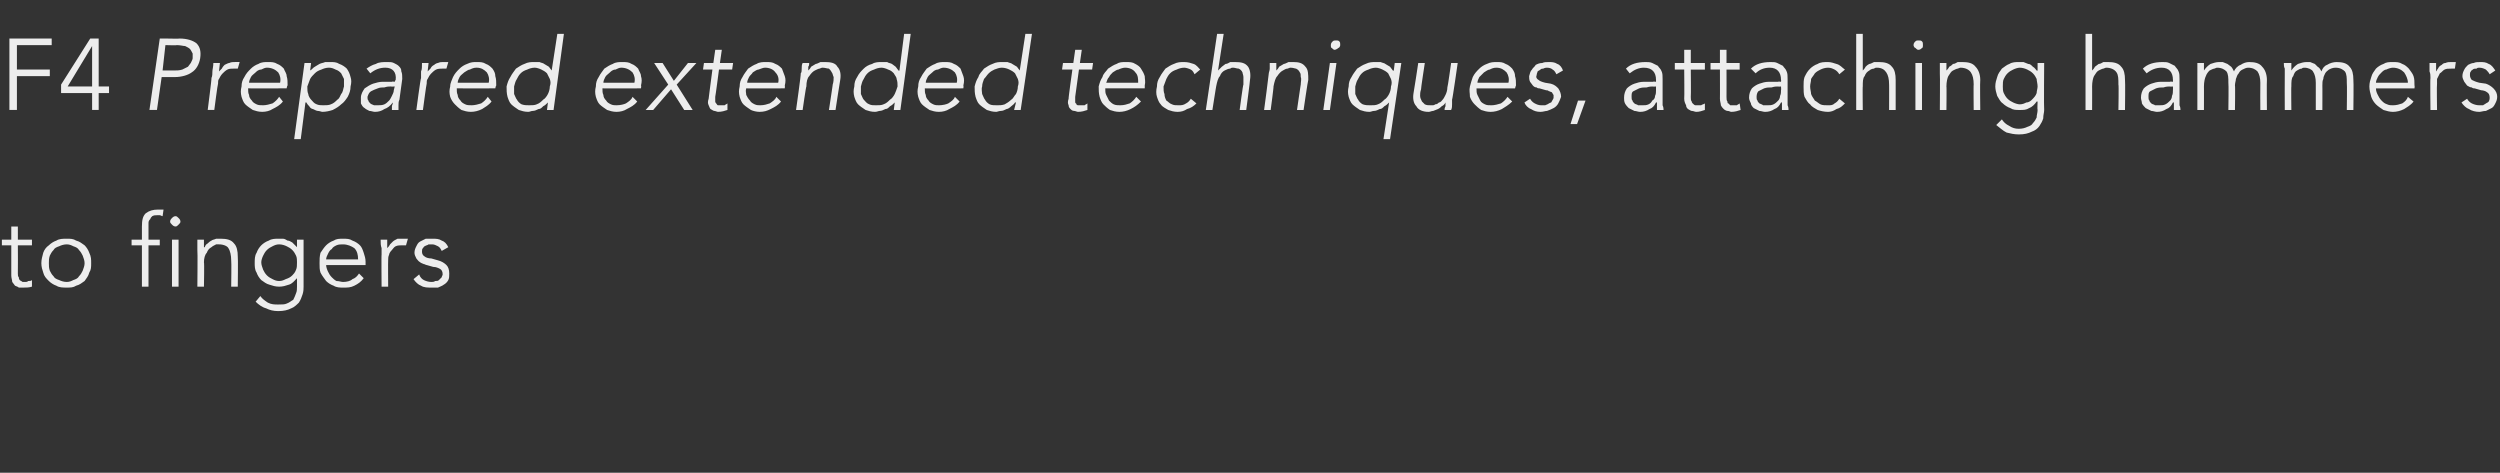 <?xml version="1.0" standalone="no"?><!DOCTYPE svg PUBLIC "-//W3C//DTD SVG 1.1//EN" "http://www.w3.org/Graphics/SVG/1.1/DTD/svg11.dtd"><svg xmlns="http://www.w3.org/2000/svg" version="1.1" width="266px" height="50.3px" viewBox="0 -1 266 50.3" style="top:-1px"><rect x="0" y="-1" width="266" height="50.3" fill="#333333" stroke="none"/><desc>F4 Prepared extended techniques, attaching hammers to fingers</desc><defs/><g id="Polygon13470"><path d="m3.4 25.1l-1.5 0c0 0 .02 2.99 0 3c0 .2 0 .3.1.4c0 .2.1.3.1.3c.1.1.2.1.3.2c0 0 .1 0 .3 0c.1 0 .2 0 .3-.1c.2 0 .3 0 .4-.1c0 0 0 .7 0 .7c-.3.1-.6.1-.9.1c-.2 0-.3 0-.5 0c-.1-.1-.2-.1-.4-.2c-.1-.1-.2-.3-.3-.4c0-.2-.1-.4-.1-.7c.01 0 0-3.2 0-3.2l-1 0l0-.6l1 0l0-1.4l.7 0l0 1.4l1.5 0l0 .6zm5.6 1.9c0-.3-.1-.5-.2-.8c-.1-.2-.2-.4-.4-.6c-.1-.2-.3-.3-.6-.4c-.2-.1-.4-.2-.7-.2c-.3 0-.6.1-.8.2c-.3.1-.5.2-.6.4c-.2.2-.3.4-.4.6c-.1.3-.1.5-.1.8c0 .3 0 .5.1.8c.1.2.2.4.4.6c.1.2.3.3.6.4c.2.1.5.2.8.2c.3 0 .5-.1.7-.2c.3-.1.5-.2.6-.4c.2-.2.3-.4.4-.6c.1-.3.2-.5.2-.8zm.7 0c0 .4 0 .7-.2 1c-.1.4-.3.6-.5.9c-.3.2-.5.4-.9.5c-.3.2-.6.2-1 .2c-.4 0-.8 0-1.1-.2c-.3-.1-.6-.3-.8-.5c-.3-.3-.5-.5-.6-.9c-.1-.3-.2-.6-.2-1c0-.4.1-.7.2-1.1c.1-.3.3-.6.6-.8c.2-.2.5-.4.8-.5c.3-.2.7-.2 1.1-.2c.4 0 .7 0 1 .2c.4.1.6.3.9.5c.2.2.4.5.5.8c.2.4.2.7.2 1.1zm7.3-1.9l-1.2 0l0 4.4l-.7 0l0-4.4l-1.1 0l0-.6l1.1 0c0 0-.01-1.39 0-1.4c0-.7.1-1.1.4-1.4c.4-.3.8-.4 1.3-.4c.1 0 .2 0 .3 0c.1 0 .2 0 .3 0c0 0-.1.7-.1.7c-.1 0-.2-.1-.3-.1c-.1 0-.2 0-.3 0c-.2 0-.3 0-.5.1c-.1.1-.2.2-.2.3c-.1.1-.2.2-.2.4c0 .2 0 .3 0 .5c-.01 0 0 1.3 0 1.3l1.2 0l0 .6zm2.2-2.5c0 .1-.1.2-.2.3c-.1.1-.2.2-.3.2c-.2 0-.3-.1-.4-.2c-.1-.1-.2-.2-.2-.3c0-.2.1-.3.2-.4c.1-.1.2-.2.4-.2c.1 0 .2.1.3.2c.1.1.2.2.2.4zm-.2 6.9l-.7 0l0-5l.7 0l0 5zm2.7-5c0 .1 0 .3 0 .4c0 .1 0 .3 0 .4c0 0 .1 0 .1 0c0-.1.1-.3.3-.4c.1-.1.2-.2.4-.3c.1-.1.3-.1.5-.2c.1 0 .3 0 .5 0c.6 0 1.1.1 1.4.5c.3.3.4.8.4 1.4c.04.02 0 3.2 0 3.2l-.7 0c0 0 .04-2.77 0-2.8c0-.5-.1-1-.3-1.3c-.1-.2-.5-.4-1-.4c-.1 0-.2 0-.3 0c-.2.1-.4.2-.5.3c-.2.1-.4.3-.5.6c-.2.2-.3.6-.3 1c.05.03 0 2.6 0 2.6l-.7 0c0 0 .04-3.91 0-3.9c0-.1 0-.3 0-.5c0-.2 0-.4 0-.6c0 0 .7 0 .7 0zm6.1 2.4c0 .3.1.5.2.8c.1.2.2.4.4.6c.2.2.4.3.6.4c.2.1.4.2.7.2c.3 0 .5-.1.7-.2c.3-.1.5-.2.7-.4c.1-.1.3-.3.4-.6c.1-.2.1-.5.1-.8c0-.2 0-.5-.1-.7c-.1-.2-.2-.4-.4-.6c-.2-.2-.4-.3-.6-.4c-.2-.1-.5-.2-.8-.2c-.3 0-.5.1-.7.2c-.2.1-.4.2-.6.4c-.2.2-.3.4-.4.6c-.1.2-.2.5-.2.7zm-.1 3.6c.2.3.5.5.8.7c.4.2.7.2 1.1.2c.4 0 .7 0 .9-.1c.3-.1.5-.3.7-.4c.1-.2.2-.4.3-.7c.1-.2.1-.5.1-.7c-.01-.03 0-.9 0-.9c0 0-.03-.04 0 0c-.3.3-.5.6-.9.7c-.3.1-.6.2-1 .2c-.4 0-.7-.1-1-.2c-.4-.1-.6-.3-.9-.5c-.2-.2-.4-.5-.5-.8c-.2-.3-.2-.7-.2-1c0-.4 0-.8.2-1.1c.1-.3.3-.6.5-.8c.2-.2.5-.4.8-.5c.3-.2.7-.2 1-.2c.2 0 .3 0 .5 0c.2 0 .3.1.5.2c.2 0 .3.1.5.2c.2.2.3.3.5.5c-.03.02 0 0 0 0l0-.8l.7 0c0 0 0 4.97 0 5c0 .2 0 .5-.1.8c-.1.3-.2.6-.4.9c-.2.2-.5.5-.8.6c-.4.2-.8.3-1.4.3c-.5 0-.9-.1-1.3-.3c-.4-.1-.8-.4-1.1-.7c0 0 .5-.6.5-.6zm10.4-3.9c0-.5-.1-.9-.4-1.2c-.3-.2-.7-.4-1.2-.4c-.2 0-.5 0-.7.1c-.2.1-.4.2-.5.4c-.2.1-.3.3-.4.5c-.1.2-.2.4-.2.6c0 0 3.4 0 3.4 0zm-3.4.6c0 .2.1.5.2.7c.1.2.2.4.4.6c.1.1.3.3.5.4c.3 0 .5.1.7.1c.4 0 .8-.1 1-.3c.3-.1.5-.3.7-.6c0 0 .5.5.5.5c-.3.4-.6.6-1 .8c-.4.2-.7.2-1.2.2c-.3 0-.7 0-1-.2c-.3-.1-.6-.3-.8-.5c-.2-.3-.4-.5-.6-.9c-.1-.3-.1-.6-.1-1c0-.4 0-.7.1-1.1c.2-.3.4-.6.6-.8c.2-.2.5-.4.8-.5c.3-.2.6-.2 1-.2c.4 0 .7 0 1 .2c.3.1.6.3.8.5c.2.2.3.5.4.8c.1.3.2.6.2 1c-.01-.03 0 .3 0 .3c0 0-4.2-.01-4.2 0zm5.9-1.1c0-.3 0-.5 0-.7c-.1-.3-.1-.5-.1-.9c.03-.01.7 0 .7 0l0 .9c0 0 .05.02 0 0c.1-.1.2-.2.3-.4c.1-.1.2-.2.3-.3c.1-.1.3-.2.5-.3c.1 0 .3 0 .6 0c.2 0 .3 0 .5 0c0 0-.2.7-.2.7c-.1 0-.2 0-.4 0c-.2 0-.5 0-.7.1c-.2.1-.3.3-.4.4c-.2.2-.3.4-.3.5c-.1.2-.1.4-.1.6c-.02-.02 0 2.8 0 2.8l-.7 0c0 0-.03-3.45 0-3.4zm6.4-.4c-.1-.2-.2-.4-.4-.5c-.2-.1-.4-.2-.6-.2c-.2 0-.3 0-.4 0c-.1.1-.3.1-.4.2c-.1 0-.1.1-.2.2c-.1.1-.1.2-.1.4c0 .2.1.4.3.5c.1.1.4.2.7.2c0 0 .7.2.7.2c.4.1.7.3.9.5c.2.2.3.5.3.9c0 .3 0 .5-.1.7c-.1.2-.3.4-.5.5c-.1.1-.4.2-.6.3c-.2 0-.5 0-.7 0c-.4 0-.8 0-1.1-.2c-.3-.1-.6-.4-.8-.7c0 0 .6-.5.6-.5c.1.3.3.5.5.6c.2.1.5.2.8.2c.1 0 .3 0 .4-.1c.2 0 .3 0 .4-.1c.1-.1.2-.2.3-.3c0-.1.1-.2.1-.3c0-.3-.1-.5-.3-.6c-.2-.1-.4-.2-.7-.2c0 0-.7-.2-.7-.2c-.1 0-.2-.1-.3-.1c-.2-.1-.3-.1-.4-.2c-.2-.1-.3-.3-.4-.4c-.1-.2-.2-.4-.2-.6c0-.3.1-.5.2-.7c.1-.2.2-.4.4-.5c.2-.1.4-.2.6-.3c.2 0 .5 0 .7 0c.4 0 .7 0 1 .2c.3.1.5.3.7.7c0 0-.7.4-.7.4z" stroke="none" fill="#ededed"/></g><g id="Polygon13469"><path d="m1.8 10.7l-.8 0l0-7.6l4.5 0l0 .7l-3.7 0l0 2.6l3.5 0l0 .7l-3.5 0l0 3.6zm8-6.8l0 0l-2.6 4.3l2.6 0l0-4.3zm.7 4.3l1.1 0l0 .7l-1.1 0l0 1.8l-.7 0l0-1.8l-3.3 0l0-.9l3.1-4.9l.9 0l0 5.1zm6.8-1.7c0 0 1.19-.01 1.2 0c.3 0 .6 0 .9-.1c.2-.1.4-.2.6-.3c.1-.1.2-.3.3-.4c.1-.2.2-.4.2-.5c0-.2 0-.4 0-.5c-.1-.2-.2-.4-.3-.5c-.1-.1-.3-.2-.5-.3c-.2 0-.5-.1-.9-.1c.05.04-1.2 0-1.2 0l-.3 2.7zm-.3-3.4l.7 0c0 0 1.44.03 1.4 0c.8 0 1.4.2 1.8.5c.4.4.5.9.4 1.6c-.1.6-.4 1.2-.9 1.5c-.4.3-1.1.5-1.8.5c-.03 0-1.4 0-1.4 0l-.5 3.5l-.8 0l1.1-7.6zm5.5 4.2c.1-.2.1-.5.1-.7c0-.2.1-.5.1-.9c.02.01.7 0 .7 0l-.1.9c0 0 .01.04 0 0c.1-.1.2-.2.3-.3c.1-.2.2-.3.3-.4c.2-.1.4-.2.5-.2c.2-.1.4-.1.6-.1c.2 0 .4 0 .5 0c0 0-.2.7-.2.7c-.1 0-.2 0-.4 0c-.3 0-.5 0-.7.1c-.2.1-.4.3-.5.4c-.2.2-.3.4-.4.6c-.1.1-.1.3-.1.5c-.04 0-.4 2.8-.4 2.8l-.7 0c0 0 .44-3.42.4-3.4zm7.3.5c.1-.4 0-.8-.2-1.1c-.3-.3-.7-.5-1.2-.5c-.2 0-.4.1-.6.2c-.3 0-.5.2-.6.3c-.2.2-.4.3-.5.5c-.1.2-.2.4-.2.6c0 0 3.3 0 3.3 0zm-3.4.6c0 .3 0 .5.1.7c0 .2.1.4.3.6c.1.2.3.3.5.4c.2.1.4.1.7.1c.3 0 .7-.1 1-.2c.3-.2.5-.4.7-.7c0 0 .4.5.4.5c-.3.4-.7.6-1.1.8c-.3.2-.7.3-1.1.3c-.4 0-.7-.1-1-.2c-.3-.2-.6-.4-.8-.6c-.2-.2-.3-.5-.4-.8c-.1-.4-.1-.7 0-1.1c0-.4.1-.7.3-1c.2-.4.4-.6.7-.9c.2-.2.5-.4.8-.5c.3-.2.7-.2 1-.2c.4 0 .7 0 1 .2c.3.1.5.3.7.5c.1.3.3.5.3.8c.1.3.1.6.1 1c-.05-.01-.1.3-.1.3c0 0-4.12.01-4.1 0zm10.2-.2c0-.3 0-.5 0-.8c-.1-.2-.2-.4-.3-.6c-.2-.2-.3-.3-.6-.4c-.2-.1-.4-.2-.7-.2c-.3 0-.6.1-.8.2c-.3.1-.5.2-.7.4c-.2.2-.4.4-.5.6c-.1.3-.2.5-.3.8c0 .3 0 .6.1.8c0 .2.2.5.3.6c.2.2.3.4.6.5c.2.1.5.1.7.1c.3 0 .6 0 .8-.1c.3-.1.5-.3.7-.5c.2-.1.3-.4.4-.6c.2-.2.2-.5.3-.8zm-4.2-2.5l.7 0l-.1.8c0 0 .03.05 0 0c.2-.1.3-.3.5-.4c.2-.1.3-.2.5-.3c.2-.1.4-.1.6-.2c.1 0 .3 0 .5 0c.4 0 .7 0 1 .2c.3.1.6.3.8.5c.2.3.3.5.4.9c.1.3.1.6 0 1c0 .4-.1.7-.3 1.1c-.2.3-.4.6-.7.8c-.2.2-.5.4-.9.6c-.3.1-.7.2-1.1.2c-.1 0-.3-.1-.5-.1c-.1 0-.3-.1-.5-.2c-.1 0-.3-.1-.4-.3c-.1-.1-.2-.2-.3-.4c-.04-.01-.1 0-.1 0l-.5 3.9l-.7 0l1.1-8.1zm9.2 2.5c-.2 0-.4 0-.7.1c-.2 0-.5 0-.7.1c-.3.1-.5.2-.7.3c-.2.1-.3.3-.4.6c0 .2 0 .3.1.4c0 .1.1.2.2.3c.1.1.2.1.4.2c.1 0 .2 0 .4 0c.2 0 .5 0 .7-.1c.2-.1.3-.2.5-.4c.1-.1.2-.3.3-.5c.1-.2.2-.4.2-.6c.01-.01.1-.4.1-.4c0 0-.4.03-.4 0zm.4-.5c0 0 .06-.18.1-.2c.1-.8-.3-1.3-1.1-1.3c-.6 0-1.1.2-1.6.6c0 0-.4-.5-.4-.5c.3-.2.6-.4 1-.5c.3-.2.8-.2 1.2-.2c.3 0 .5 0 .7.1c.2.1.4.2.5.3c.2.2.3.3.3.6c.1.2.1.5.1.8c0 0-.3 2.2-.3 2.2c-.1.2-.1.4-.1.6c0 .2 0 .4 0 .5c0 0-.7 0-.7 0c0-.1 0-.2 0-.4c0-.1.1-.2.1-.4c0 0 0 0 0 0c-.3.4-.6.6-.9.7c-.3.2-.6.3-1 .3c-.2 0-.4-.1-.6-.1c-.2-.1-.4-.2-.5-.3c-.2-.1-.3-.3-.4-.5c0-.2 0-.4 0-.6c0-.4.2-.7.4-1c.3-.2.6-.4.9-.5c.3-.1.7-.2 1-.2c.4 0 .7 0 1 0c-.01-.05.3 0 .3 0zm2.8-.4c0-.2 0-.5 0-.7c.1-.2.1-.5.1-.9c.03.01.7 0 .7 0l-.1.9c0 0 .02.04 0 0c.1-.1.2-.2.3-.3c.1-.2.2-.3.4-.4c.1-.1.3-.2.4-.2c.2-.1.4-.1.6-.1c.2 0 .4 0 .5 0c0 0-.2.7-.2.7c-.1 0-.2 0-.4 0c-.2 0-.5 0-.7.1c-.2.1-.4.3-.5.4c-.2.2-.3.4-.4.6c-.1.1-.1.3-.1.5c-.03 0-.4 2.8-.4 2.8l-.7 0c0 0 .45-3.42.5-3.4zm7.2.5c.1-.4 0-.8-.2-1.1c-.3-.3-.6-.5-1.1-.5c-.3 0-.5.1-.7.2c-.2 0-.4.2-.6.3c-.2.2-.4.3-.5.5c-.1.2-.2.4-.2.6c0 0 3.3 0 3.3 0zm-3.4.6c0 .3 0 .5.1.7c0 .2.1.4.3.6c.1.2.3.3.5.4c.2.1.4.1.7.1c.3 0 .7-.1 1-.2c.3-.2.5-.4.7-.7c0 0 .4.5.4.5c-.3.4-.7.6-1 .8c-.4.2-.8.3-1.2.3c-.4 0-.7-.1-1-.2c-.3-.2-.5-.4-.7-.6c-.2-.2-.4-.5-.5-.8c-.1-.4-.1-.7 0-1.1c0-.4.2-.7.3-1c.2-.4.4-.6.7-.9c.2-.2.5-.4.8-.5c.4-.2.7-.2 1-.2c.4 0 .7 0 1 .2c.3.1.5.3.7.5c.2.3.3.5.3.8c.1.3.1.6.1 1c-.04-.01-.1.3-.1.3c0 0-4.11.01-4.1 0zm6.1-.2c0 .3 0 .6 0 .8c.1.2.2.5.3.6c.1.2.3.4.5.5c.3.1.5.1.8.1c.3 0 .6 0 .8-.1c.3-.1.5-.3.7-.5c.2-.1.4-.4.5-.6c.1-.2.2-.5.2-.8c.1-.3.1-.5 0-.8c-.1-.2-.2-.4-.3-.6c-.2-.2-.4-.3-.6-.4c-.2-.1-.5-.2-.7-.2c-.3 0-.6.1-.8.2c-.3.1-.5.2-.7.4c-.2.2-.3.4-.4.6c-.2.3-.2.5-.3.8zm4.2 2.5l-.7 0l.1-.8c0 0-.04-.01 0 0c-.2.2-.3.3-.5.4c-.2.2-.3.3-.5.3c-.2.1-.4.2-.6.2c-.2 0-.3.1-.5.1c-.4 0-.7-.1-1-.2c-.3-.2-.6-.4-.8-.6c-.2-.2-.3-.5-.4-.8c-.1-.4-.1-.7-.1-1.1c.1-.4.2-.7.4-1c.2-.4.4-.6.6-.9c.3-.2.6-.4.9-.5c.4-.2.7-.2 1.1-.2c.2 0 .4 0 .5 0c.2.1.4.1.5.2c.2.1.3.2.5.3c.1.1.2.3.3.4c.03.05 0 0 0 0l.6-3.9l.7 0l-1.1 8.1zm8.6-2.9c.1-.4 0-.8-.2-1.1c-.3-.3-.7-.5-1.2-.5c-.2 0-.4.1-.6.2c-.3 0-.5.2-.6.3c-.2.2-.4.3-.5.5c-.1.2-.2.4-.2.6c0 0 3.3 0 3.3 0zm-3.4.6c0 .3 0 .5.1.7c0 .2.1.4.3.6c.1.2.3.3.5.4c.2.1.4.1.6.1c.4 0 .8-.1 1-.2c.3-.2.6-.4.7-.7c0 0 .5.5.5.5c-.3.4-.7.6-1.1.8c-.3.2-.7.3-1.1.3c-.4 0-.7-.1-1-.2c-.3-.2-.6-.4-.8-.6c-.2-.2-.3-.5-.4-.8c-.1-.4-.1-.7 0-1.1c0-.4.1-.7.3-1c.2-.4.4-.6.6-.9c.3-.2.6-.4.9-.5c.3-.2.7-.2 1-.2c.4 0 .7 0 1 .2c.3.1.5.3.7.5c.1.3.3.5.3.8c.1.3.1.6 0 1c.05-.01 0 .3 0 .3c0 0-4.13.01-4.1 0zm7-.4l-1.5-2.3l.9 0l1.2 1.9l1.5-1.9l.9 0l-2.1 2.3l1.7 2.7l-.9 0l-1.4-2.2l-1.9 2.2l-.8 0l2.4-2.7zm6.8-1.6l-1.4 0c0 0-.38 2.91-.4 2.9c0 .2 0 .4 0 .5c0 .1.1.2.1.2c.1.1.1.2.2.2c.1 0 .2 0 .3 0c.1 0 .3 0 .4 0c.1-.1.2-.1.3-.2c0 0 0 .7 0 .7c-.3.1-.6.2-1 .2c-.1 0-.3-.1-.4-.1c-.1 0-.2-.1-.4-.2c-.1-.1-.1-.2-.2-.4c-.1-.2-.1-.4 0-.7c-.01.02.4-3.1.4-3.1l-1 0l.1-.7l1 0l.2-1.4l.7 0l-.2 1.4l1.4 0l-.1.7zm4.9 1.4c.1-.4 0-.8-.3-1.1c-.2-.3-.6-.5-1.1-.5c-.2 0-.4.1-.7.2c-.2 0-.4.2-.6.3c-.1.2-.3.3-.4.5c-.1.2-.2.4-.2.6c0 0 3.3 0 3.3 0zm-3.4.6c-.1.3 0 .5 0 .7c.1.2.2.4.4.6c.1.2.3.3.5.4c.2.1.4.1.6.1c.4 0 .7-.1 1-.2c.3-.2.6-.4.7-.7c0 0 .5.5.5.5c-.3.4-.7.6-1.1.8c-.4.2-.7.3-1.2.3c-.3 0-.7-.1-.9-.2c-.3-.2-.6-.4-.8-.6c-.2-.2-.3-.5-.4-.8c-.1-.4-.1-.7 0-1.1c0-.4.1-.7.3-1c.2-.4.4-.6.6-.9c.3-.2.6-.4.9-.5c.3-.2.7-.2 1-.2c.4 0 .7 0 1 .2c.3.1.5.3.7.5c.1.3.2.5.3.8c.1.3.1.6 0 1c.03-.01 0 .3 0 .3c0 0-4.14.01-4.1 0zm6.7-2.7c0 .1 0 .3-.1.4c0 .1 0 .3 0 .4c0 0 0 0 0 0c.1-.1.2-.2.3-.4c.2-.1.3-.2.5-.3c.1 0 .3-.1.5-.2c.2 0 .3 0 .5 0c.6 0 1.1.1 1.3.5c.3.3.4.8.3 1.4c-.02.04-.5 3.2-.5 3.2l-.7 0c0 0 .42-2.75.4-2.7c.1-.3.1-.6.1-.8c-.1-.2-.1-.4-.2-.5c-.1-.2-.2-.3-.3-.4c-.2 0-.4-.1-.7-.1c0 0-.1 0-.3.1c-.1 0-.3.1-.5.2c-.2.1-.4.3-.6.6c-.2.2-.3.6-.3 1.1c-.04-.04-.4 2.5-.4 2.5l-.7 0c0 0 .55-3.89.5-3.9c.1-.1.1-.3.1-.5c0-.2 0-.4.1-.6c0 0 .7 0 .7 0zm5.5 2.5c0 .3 0 .6 0 .8c.1.2.2.5.3.6c.2.2.3.4.6.5c.2.1.4.1.7.1c.3 0 .6 0 .8-.1c.3-.1.5-.3.7-.5c.2-.1.4-.4.5-.6c.1-.2.2-.5.3-.8c0-.3 0-.5-.1-.8c0-.2-.2-.4-.3-.6c-.2-.2-.3-.3-.6-.4c-.2-.1-.5-.2-.7-.2c-.3 0-.6.1-.8.2c-.3.1-.5.2-.7.4c-.2.2-.3.4-.4.6c-.2.3-.2.5-.3.8zm4.2 2.5l-.7 0l.1-.8c0 0-.02-.01 0 0c-.2.2-.3.3-.5.4c-.2.2-.3.3-.5.3c-.2.1-.4.2-.6.2c-.1 0-.3.1-.5.1c-.4 0-.7-.1-1-.2c-.3-.2-.6-.4-.8-.6c-.2-.2-.3-.5-.4-.8c-.1-.4-.1-.7 0-1.1c0-.4.1-.7.3-1c.2-.4.4-.6.7-.9c.2-.2.5-.4.9-.5c.3-.2.7-.2 1-.2c.2 0 .4 0 .6 0c.1.1.3.1.5.2c.1.1.3.2.4.3c.1.1.2.3.3.4c.04.05.1 0 .1 0l.5-3.9l.7 0l-1.1 8.1zm6-2.9c.1-.4 0-.8-.2-1.1c-.3-.3-.7-.5-1.2-.5c-.2 0-.4.1-.6.2c-.3 0-.5.2-.6.3c-.2.2-.4.3-.5.5c-.1.2-.2.4-.2.6c0 0 3.3 0 3.3 0zm-3.4.6c0 .3 0 .5.1.7c0 .2.1.4.3.6c.1.2.3.3.5.4c.2.1.4.1.6.1c.4 0 .8-.1 1-.2c.3-.2.6-.4.7-.7c0 0 .5.5.5.5c-.3.4-.7.6-1.1.8c-.3.2-.7.3-1.1.3c-.4 0-.7-.1-1-.2c-.3-.2-.6-.4-.8-.6c-.2-.2-.3-.5-.4-.8c-.1-.4-.1-.7 0-1.1c0-.4.1-.7.3-1c.2-.4.4-.6.6-.9c.3-.2.6-.4.9-.5c.3-.2.7-.2 1-.2c.4 0 .7 0 1 .2c.3.1.5.3.7.5c.1.3.2.5.3.8c.1.3.1.6 0 1c.04-.01 0 .3 0 .3c0 0-4.13.01-4.1 0zm6.1-.2c-.1.3 0 .6 0 .8c.1.2.2.5.3.6c.1.2.3.4.5.5c.2.1.5.1.8.1c.3 0 .5 0 .8-.1c.2-.1.5-.3.7-.5c.2-.1.3-.4.5-.6c.1-.2.2-.5.2-.8c.1-.3.1-.5 0-.8c-.1-.2-.2-.4-.3-.6c-.2-.2-.4-.3-.6-.4c-.2-.1-.5-.2-.8-.2c-.3 0-.5.1-.8.2c-.2.1-.4.2-.6.4c-.2.2-.3.4-.5.6c-.1.3-.2.5-.2.8zm4.1 2.5l-.7 0l.2-.8c0 0-.06-.01-.1 0c-.1.2-.3.3-.4.4c-.2.2-.4.3-.5.3c-.2.1-.4.2-.6.2c-.2 0-.4.1-.5.1c-.4 0-.7-.1-1-.2c-.3-.2-.6-.4-.8-.6c-.2-.2-.3-.5-.4-.8c-.1-.4-.1-.7-.1-1.1c.1-.4.2-.7.4-1c.1-.4.4-.6.6-.9c.3-.2.6-.4.9-.5c.4-.2.7-.2 1.1-.2c.2 0 .3 0 .5 0c.2.1.4.1.5.2c.2.1.3.2.5.3c.1.1.2.3.3.4c.01.05 0 0 0 0l.6-3.9l.7 0l-1.2 8.1zm7.6-4.3l-1.4 0c0 0-.4 2.91-.4 2.9c0 .2 0 .4 0 .5c0 .1 0 .2.1.2c0 .1.1.2.2.2c.1 0 .2 0 .3 0c.1 0 .2 0 .4 0c.1-.1.2-.1.3-.2c0 0 0 .7 0 .7c-.3.1-.6.2-1 .2c-.1 0-.3-.1-.4-.1c-.2 0-.3-.1-.4-.2c-.1-.1-.2-.2-.2-.4c-.1-.2-.1-.4 0-.7c-.04.02.4-3.1.4-3.1l-1.1 0l.1-.7l1.1 0l.2-1.4l.7 0l-.2 1.4l1.4 0l-.1.7zm4.9 1.4c0-.4 0-.8-.3-1.1c-.2-.3-.6-.5-1.1-.5c-.2 0-.5.1-.7.2c-.2 0-.4.2-.6.3c-.2.2-.3.3-.4.5c-.2.2-.2.4-.3.6c0 0 3.4 0 3.4 0zm-3.5.6c0 .3 0 .5.1.7c.1.2.2.4.3.6c.2.2.3.3.5.4c.2.1.5.1.7.1c.4 0 .7-.1 1-.2c.3-.2.5-.4.7-.7c0 0 .5.5.5.5c-.4.4-.7.6-1.1.8c-.4.2-.8.3-1.2.3c-.4 0-.7-.1-1-.2c-.3-.2-.5-.4-.7-.6c-.2-.2-.3-.5-.4-.8c-.1-.4-.1-.7-.1-1.1c.1-.4.2-.7.4-1c.1-.4.4-.6.6-.9c.3-.2.6-.4.9-.5c.3-.2.6-.2 1-.2c.4 0 .7 0 1 .2c.2.1.5.3.6.5c.2.3.3.5.4.8c0 .3.1.6 0 1c.01-.01 0 .3 0 .3c0 0-4.17.01-4.2 0zm9.5-1.5c-.1-.2-.2-.4-.4-.5c-.2-.1-.5-.2-.7-.2c-.3 0-.6.1-.8.2c-.3.1-.5.2-.7.4c-.2.2-.3.4-.4.6c-.1.3-.2.5-.3.8c0 .3 0 .6.1.8c0 .3.1.5.2.7c.2.1.3.3.6.4c.2.1.4.1.7.1c.3 0 .5 0 .8-.2c.2-.1.4-.3.5-.5c0 0 .6.5.6.5c-.3.3-.6.5-1 .6c-.3.2-.6.3-1 .3c-.4 0-.7-.1-1-.2c-.3-.2-.6-.3-.8-.6c-.2-.2-.3-.5-.4-.8c-.1-.3-.1-.7 0-1.1c0-.4.1-.7.3-1c.2-.4.4-.6.6-.9c.3-.2.6-.4.9-.5c.4-.2.7-.2 1.1-.2c.4 0 .7.1 1 .2c.3.1.5.4.7.6c0 0-.6.5-.6.5zm2.4-4.3l.7 0l-.6 3.9c0 0 .04.01 0 0c.1-.1.2-.2.4-.4c.1-.1.3-.2.4-.3c.2 0 .3-.1.5-.2c.2 0 .4 0 .5 0c.7 0 1.1.1 1.4.5c.2.3.3.8.2 1.4c.02.04-.4 3.2-.4 3.2l-.7 0c0 0 .36-2.75.4-2.7c0-.3 0-.6 0-.8c0-.2-.1-.4-.1-.5c-.1-.2-.2-.3-.4-.4c-.2 0-.4-.1-.6-.1c-.1 0-.2 0-.3.1c-.2 0-.4.1-.6.2c-.2.1-.4.3-.5.6c-.2.2-.3.6-.4 1.1c0-.04-.4 2.5-.4 2.5l-.7 0l1.2-8.1zm6.3 3.1c0 .1 0 .3 0 .4c0 .1 0 .3 0 .4c0 0 0 0 0 0c.1-.1.2-.2.3-.4c.2-.1.3-.2.5-.3c.1 0 .3-.1.5-.2c.1 0 .3 0 .5 0c.6 0 1 .1 1.3.5c.3.3.3.8.3 1.4c-.04.04-.5 3.2-.5 3.2l-.7 0c0 0 .4-2.75.4-2.7c0-.3.1-.6 0-.8c0-.2 0-.4-.1-.5c-.1-.2-.2-.3-.4-.4c-.1 0-.3-.1-.6-.1c0 0-.1 0-.3.1c-.2 0-.3.1-.5.2c-.2.1-.4.3-.6.6c-.2.2-.3.6-.4 1.1c.04-.04-.3 2.5-.3 2.5l-.7 0c0 0 .52-3.89.5-3.9c0-.1.1-.3.1-.5c0-.2 0-.4 0-.6c0 0 .7 0 .7 0zm6.8-1.9c0 .1-.1.3-.2.3c-.1.1-.3.2-.4.2c-.1 0-.2-.1-.3-.2c-.1 0-.1-.2-.1-.3c0-.2.1-.3.2-.4c.1-.1.2-.1.4-.1c.1 0 .2 0 .3.1c.1.1.1.2.1.4zm-1.1 6.9l-.7 0l.7-5l.7 0l-.7 5zm2.7-2.5c0 .3 0 .6 0 .8c.1.2.2.5.3.6c.1.2.3.4.5.5c.3.1.5.1.8.1c.3 0 .6 0 .8-.1c.3-.1.5-.3.7-.5c.2-.1.4-.4.5-.6c.1-.2.2-.5.2-.8c.1-.3.1-.5 0-.8c-.1-.2-.2-.4-.3-.6c-.2-.2-.4-.3-.6-.4c-.2-.1-.5-.2-.7-.2c-.3 0-.6.1-.8.2c-.3.1-.5.2-.7.4c-.2.2-.3.4-.4.6c-.2.3-.2.5-.3.8zm3.7 5.6l-.7 0l.6-3.9c0 0-.03-.01 0 0c-.2.2-.3.3-.5.4c-.2.2-.3.3-.5.3c-.2.1-.4.2-.6.2c-.2 0-.3.1-.5.1c-.4 0-.7-.1-1-.2c-.3-.2-.6-.4-.8-.6c-.2-.2-.3-.5-.4-.8c-.1-.4-.1-.7 0-1.1c0-.4.1-.7.3-1c.2-.4.4-.6.6-.9c.3-.2.6-.4.9-.5c.4-.2.7-.2 1.1-.2c.2 0 .4 0 .5 0c.2.1.4.1.5.2c.2.1.3.2.5.3c.1.1.2.3.3.4c.03.05.1 0 .1 0l.1-.8l.7 0l-1.2 8.1zm5.8-3.1c0-.1 0-.2.1-.4c0-.1 0-.2 0-.4c0 0 0 0 0 0c-.1.2-.2.3-.4.4c-.1.1-.2.2-.4.3c-.2.1-.3.1-.5.2c-.2 0-.3.1-.5.1c-.6 0-1.1-.2-1.3-.6c-.3-.3-.4-.8-.3-1.4c.02 0 .5-3.2.5-3.2l.7 0c0 0-.43 2.79-.4 2.8c-.1.3-.1.5-.1.7c0 .2.1.4.2.6c.1.1.2.2.3.3c.2.1.4.1.7.1c0 0 0 0 .1 0c.1 0 .2 0 .3-.1c.2 0 .3-.1.4-.2c.2 0 .3-.2.4-.3c.1-.1.2-.3.3-.5c.1-.2.2-.5.2-.8c.04-.02.4-2.6.4-2.6l.7 0c0 0-.56 3.93-.6 3.9c0 .2 0 .3 0 .5c0 .2 0 .4-.1.6c0 0-.7 0-.7 0zm6.8-2.9c.1-.4 0-.8-.2-1.1c-.3-.3-.6-.5-1.1-.5c-.3 0-.5.1-.7.2c-.2 0-.4.2-.6.3c-.2.2-.3.3-.5.5c-.1.2-.2.4-.2.6c0 0 3.3 0 3.3 0zm-3.4.6c0 .3 0 .5.1.7c.1.2.2.4.3.6c.1.2.3.3.5.4c.2.1.4.1.7.1c.3 0 .7-.1 1-.2c.3-.2.5-.4.7-.7c0 0 .5.5.5.5c-.4.4-.8.6-1.1.8c-.4.2-.8.3-1.2.3c-.4 0-.7-.1-1-.2c-.3-.2-.5-.4-.7-.6c-.2-.2-.4-.5-.5-.8c0-.4-.1-.7 0-1.1c.1-.4.2-.7.3-1c.2-.4.4-.6.7-.9c.2-.2.5-.4.8-.5c.4-.2.7-.2 1.1-.2c.3 0 .6 0 .9.2c.3.1.5.3.7.5c.2.3.3.5.3.8c.1.3.1.6.1 1c-.02-.01-.1.3-.1.3c0 0-4.1.01-4.1 0zm8.5-1.5c-.1-.2-.2-.4-.4-.5c-.1-.1-.3-.2-.6-.2c-.1 0-.2 0-.4.1c-.1 0-.2 0-.3.1c-.1.1-.2.1-.3.2c0 .1-.1.2-.1.4c-.1.2 0 .4.2.5c.1.1.3.2.7.3c0 0 .6.1.6.1c.4.1.6.3.8.5c.2.3.3.6.3.9c-.1.3-.2.5-.3.7c-.1.2-.3.4-.5.5c-.2.1-.4.2-.7.3c-.2 0-.4.1-.7.1c-.4 0-.7-.1-1-.3c-.3-.1-.6-.4-.7-.7c0 0 .6-.4.6-.4c.1.2.3.4.5.5c.2.1.4.2.7.2c.2 0 .3 0 .4 0c.2-.1.3-.1.4-.2c.2-.1.3-.1.3-.2c.1-.2.2-.3.2-.4c0-.2 0-.3 0-.3c-.1-.1-.1-.2-.2-.3c-.1 0-.2-.1-.3-.1c-.1-.1-.2-.1-.3-.1c0 0-.7-.2-.7-.2c-.1 0-.2 0-.3-.1c-.2 0-.3-.1-.4-.2c-.1-.1-.2-.3-.3-.4c-.1-.2-.1-.4-.1-.6c.1-.3.1-.5.3-.7c.1-.2.3-.3.4-.5c.2-.1.4-.2.7-.2c.2-.1.4-.1.7-.1c.3 0 .6 0 .9.2c.3.1.5.4.6.7c0 0-.7.4-.7.4zm2.2 5.3l-.7 0l.8-2.5l.8 0l-.9 2.5zm8.1-4c-.2 0-.4 0-.7.1c-.3 0-.5 0-.8.1c-.2.1-.4.2-.6.3c-.2.1-.2.3-.2.6c0 .2 0 .3.1.4c0 .1.1.2.2.3c.1.1.3.1.4.2c.1 0 .3 0 .4 0c.3 0 .5 0 .7-.1c.2-.1.3-.2.4-.4c.2-.1.3-.3.3-.5c.1-.2.1-.4.1-.6c.01-.01 0-.4 0-.4c0 0-.35.03-.3 0zm.3-.5c0 0 .01-.18 0-.2c0-.8-.4-1.3-1.3-1.3c-.5 0-1 .2-1.5.6c0 0-.4-.5-.4-.5c.5-.5 1.2-.7 2.1-.7c.2 0 .5 0 .7.1c.2.1.4.2.6.3c.1.2.3.3.4.6c.1.2.1.5.1.8c0 0 0 2.2 0 2.2c0 .2 0 .4 0 .6c.1.2.1.4.1.5c0 0-.7 0-.7 0c0-.1 0-.2 0-.4c0-.1 0-.2 0-.4c0 0-.1 0-.1 0c-.2.4-.4.6-.7.7c-.3.2-.6.3-1 .3c-.2 0-.4-.1-.6-.1c-.2-.1-.4-.2-.6-.3c-.1-.1-.3-.3-.4-.5c-.1-.2-.1-.4-.1-.6c0-.4.1-.7.3-1c.2-.2.5-.4.8-.5c.3-.1.6-.2 1-.2c.3 0 .7 0 1 0c-.04-.05.3 0 .3 0zm5.2-1.3l-1.5 0c0 0 .03 2.91 0 2.9c0 .2 0 .4.1.5c0 .1.1.2.1.2c.1.1.2.2.3.2c0 0 .1 0 .2 0c.2 0 .3 0 .4 0c.1-.1.3-.1.4-.2c0 0 0 .7 0 .7c-.3.1-.6.2-.9.2c-.2 0-.3-.1-.5-.1c-.1 0-.2-.1-.4-.2c-.1-.1-.2-.2-.2-.4c-.1-.2-.2-.4-.2-.7c.03.02 0-3.1 0-3.1l-1 0l0-.7l1 0l0-1.4l.7 0l0 1.4l1.5 0l0 .7zm3.7 0l-1.4 0c0 0 .01 2.91 0 2.9c0 .2 0 .4.1.5c0 .1 0 .2.1.2c.1.1.2.2.2.2c.1 0 .2 0 .3 0c.1 0 .3 0 .4 0c.1-.1.2-.1.3-.2c0 0 .1.7.1.7c-.3.1-.6.2-1 .2c-.1 0-.2-.1-.4-.1c-.1 0-.3-.1-.4-.2c-.1-.1-.2-.2-.3-.4c0-.2-.1-.4-.1-.7c.01.02 0-3.1 0-3.1l-1 0l0-.7l1 0l0-1.4l.7 0l0 1.4l1.4 0l0 .7zm4.1 1.8c-.2 0-.4 0-.7.1c-.3 0-.5 0-.8.1c-.2.1-.4.2-.6.3c-.1.1-.2.3-.2.6c0 .2 0 .3.1.4c0 .1.1.2.2.3c.2.1.3.1.4.2c.1 0 .3 0 .4 0c.3 0 .5 0 .7-.1c.2-.1.3-.2.5-.4c.1-.1.2-.3.2-.5c.1-.2.1-.4.1-.6c.03-.01 0-.4 0-.4c0 0-.33.03-.3 0zm.3-.5c0 0 .03-.18 0-.2c0-.8-.4-1.3-1.2-1.3c-.6 0-1.1.2-1.5.6c0 0-.5-.5-.5-.5c.5-.5 1.2-.7 2.1-.7c.3 0 .5 0 .7.1c.2.1.4.2.6.3c.1.2.3.3.4.6c.1.2.1.5.1.8c0 0 0 2.2 0 2.2c0 .2 0 .4 0 .6c.1.2.1.4.1.5c0 0-.7 0-.7 0c0-.1 0-.2 0-.4c0-.1 0-.2 0-.4c0 0-.1 0-.1 0c-.2.4-.4.6-.7.7c-.3.2-.6.3-1 .3c-.2 0-.4-.1-.6-.1c-.2-.1-.4-.2-.6-.3c-.1-.1-.3-.3-.3-.5c-.1-.2-.2-.4-.2-.6c0-.4.1-.7.3-1c.2-.2.5-.4.8-.5c.3-.1.6-.2 1-.2c.4 0 .7 0 1 0c-.02-.05.3 0 .3 0zm6.2-.8c-.1-.2-.3-.4-.5-.5c-.2-.1-.4-.2-.7-.2c-.3 0-.6.1-.8.2c-.2.1-.4.2-.6.4c-.1.2-.3.4-.4.6c0 .3-.1.5-.1.8c0 .3.1.6.1.8c.1.3.3.5.4.7c.2.1.4.3.6.4c.2.1.5.1.8.1c.3 0 .5 0 .7-.2c.2-.1.4-.3.5-.5c0 0 .6.5.6.5c-.3.3-.5.5-.9.6c-.3.2-.6.3-.9.3c-.4 0-.8-.1-1.1-.2c-.3-.2-.6-.3-.8-.6c-.3-.2-.4-.5-.6-.8c-.1-.3-.1-.7-.1-1.1c0-.4 0-.7.1-1c.2-.4.3-.6.6-.9c.2-.2.5-.4.8-.5c.3-.2.7-.2 1.1-.2c.3 0 .6.1.9.2c.4.1.6.4.9.6c0 0-.6.5-.6.5zm1.8-4.3l.7 0l0 3.9c0 0 0 .01 0 0c.1-.1.2-.2.3-.4c.1-.1.2-.2.4-.3c.1 0 .3-.1.5-.2c.1 0 .3 0 .5 0c.6 0 1.1.1 1.4.5c.3.3.4.8.4 1.4c.01.04 0 3.2 0 3.2l-.7 0c0 0 .01-2.75 0-2.7c0-.6-.1-1-.3-1.3c-.2-.3-.5-.5-1-.5c-.1 0-.2 0-.3.1c-.2 0-.4.1-.5.2c-.2.1-.4.3-.5.6c-.2.2-.2.6-.2 1.1c-.03-.04 0 2.5 0 2.5l-.7 0l0-8.1zm7.1 1.2c0 .1 0 .3-.1.3c-.1.1-.2.2-.4.2c-.1 0-.2-.1-.3-.2c-.1 0-.2-.2-.2-.3c0-.2.1-.3.2-.4c.1-.1.2-.1.3-.1c.2 0 .3 0 .4.1c.1.1.1.2.1.4zm-.1 6.9l-.7 0l0-5l.7 0l0 5zm2.6-5c0 .1 0 .3 0 .4c0 .1 0 .3 0 .4c0 0 0 0 0 0c.1-.1.2-.2.3-.4c.2-.1.3-.2.4-.3c.2 0 .3-.1.5-.2c.2 0 .3 0 .5 0c.6 0 1.1.1 1.4.5c.3.3.5.8.5 1.4c-.04.04 0 3.2 0 3.2l-.7 0c0 0-.03-2.75 0-2.7c0-.6-.1-1-.3-1.3c-.2-.3-.6-.5-1.1-.5c0 0-.1 0-.3.1c-.1 0-.3.1-.5.2c-.2.1-.3.3-.5.6c-.1.2-.2.6-.2 1.1c.03-.04 0 2.5 0 2.5l-.7 0c0 0 .03-3.89 0-3.9c0-.1 0-.3 0-.5c0-.2 0-.4 0-.6c0 0 .7 0 .7 0zm6 2.5c0 .2 0 .5.1.7c.1.2.2.4.4.6c.2.2.4.3.6.4c.2.1.5.2.7.2c.3 0 .5-.1.7-.2c.3 0 .5-.2.6-.3c.2-.2.4-.4.5-.7c0-.2.1-.5.1-.7c0-.3-.1-.6-.1-.8c-.1-.2-.2-.4-.4-.6c-.2-.2-.4-.3-.6-.4c-.2-.1-.5-.2-.8-.2c-.2 0-.5.1-.7.2c-.2.1-.4.2-.6.4c-.2.2-.3.4-.4.6c-.1.2-.1.5-.1.8zm-.1 3.5c.2.3.4.5.8.7c.3.2.6.3 1 .3c.4 0 .7-.1.9-.2c.3-.1.5-.2.6-.4c.2-.2.3-.4.4-.6c0-.3.1-.5.1-.8c-.04-.01 0-.9 0-.9c0 0-.06-.01-.1 0c-.2.3-.5.6-.8.7c-.3.2-.6.2-1 .2c-.4 0-.7 0-1-.2c-.3-.1-.6-.3-.8-.5c-.3-.2-.4-.5-.6-.8c-.1-.3-.2-.7-.2-1c0-.4.1-.7.2-1c.1-.4.3-.6.5-.9c.3-.2.5-.4.8-.5c.3-.2.7-.2 1-.2c.2 0 .3 0 .5 0c.2.1.3.1.5.2c.2 0 .3.1.5.3c.2.1.3.3.4.4c.04.05.1 0 .1 0l0-.8l.7 0c0 0-.04 4.99 0 5c0 .3-.1.5-.1.9c-.1.3-.2.5-.4.8c-.2.3-.5.5-.8.6c-.4.2-.8.3-1.4.3c-.5 0-.9-.1-1.3-.2c-.4-.2-.7-.5-1.1-.8c0 0 .6-.6.6-.6zm8.9-9.1l.7 0l0 3.9c0 0 .03.01 0 0c.1-.1.2-.2.3-.4c.1-.1.3-.2.4-.3c.2 0 .3-.1.5-.2c.2 0 .3 0 .5 0c.6 0 1.1.1 1.4.5c.3.3.4.8.4 1.4c.04.04 0 3.2 0 3.2l-.7 0c0 0 .05-2.75 0-2.7c0-.6 0-1-.2-1.3c-.2-.3-.6-.5-1.1-.5c0 0-.1 0-.3.1c-.1 0-.3.1-.5.2c-.2.1-.3.3-.5.6c-.1.2-.2.6-.2 1.1c.01-.04 0 2.5 0 2.5l-.7 0l0-8.1zm9 5.6c-.2 0-.4 0-.7.1c-.3 0-.5 0-.8.1c-.2.1-.4.2-.6.3c-.2.1-.2.3-.2.6c0 .2 0 .3.1.4c0 .1.1.2.2.3c.1.1.3.1.4.2c.1 0 .3 0 .4 0c.3 0 .5 0 .7-.1c.2-.1.3-.2.5-.4c.1-.1.2-.3.2-.5c.1-.2.1-.4.1-.6c.02-.01 0-.4 0-.4c0 0-.34.03-.3 0zm.3-.5c0 0 .02-.18 0-.2c0-.8-.4-1.3-1.2-1.3c-.6 0-1.1.2-1.6.6c0 0-.4-.5-.4-.5c.5-.5 1.2-.7 2.1-.7c.3 0 .5 0 .7.1c.2.1.4.2.6.3c.1.2.3.3.4.6c.1.2.1.5.1.8c0 0 0 2.2 0 2.2c0 .2 0 .4 0 .6c.1.2.1.4.1.5c0 0-.7 0-.7 0c0-.1 0-.2 0-.4c0-.1 0-.2 0-.4c0 0-.1 0-.1 0c-.2.4-.4.6-.7.7c-.3.2-.6.3-1 .3c-.2 0-.4-.1-.6-.1c-.2-.1-.4-.2-.6-.3c-.1-.1-.3-.3-.4-.5c0-.2-.1-.4-.1-.6c0-.4.1-.7.3-1c.2-.2.5-.4.8-.5c.3-.1.6-.2 1-.2c.4 0 .7 0 1 0c-.03-.05.3 0 .3 0zm2.6-.9c0-.2 0-.3 0-.5c0-.2 0-.4 0-.6c-.04.01.7 0 .7 0l0 .8c0 0 .03-.03 0 0c.2-.3.4-.5.7-.7c.3-.1.6-.2.9-.2c.2 0 .3 0 .4 0c.2.1.3.1.5.2c.1.1.3.2.4.3c.1.1.2.3.3.5c.1-.3.4-.6.7-.7c.3-.2.6-.3.9-.3c.6 0 1.1.1 1.4.5c.3.3.5.8.5 1.4c-.03.04 0 3.2 0 3.2l-.7 0c0 0-.02-2.9 0-2.9c0-.5-.1-.9-.3-1.2c-.2-.2-.5-.4-1-.4c-.2 0-.4.1-.6.2c-.2.1-.3.2-.4.4c-.2.2-.2.4-.3.6c0 .2-.1.4-.1.7c.04-.04 0 2.6 0 2.6l-.7 0c0 0 .04-2.9 0-2.9c0-.5 0-.9-.2-1.2c-.2-.2-.5-.4-1-.4c0 0-.1 0-.3.1c-.1 0-.3.1-.5.2c-.1.1-.3.3-.4.6c-.1.2-.2.6-.2 1.1c.01-.04 0 2.5 0 2.5l-.7 0c0 0 .01-3.88 0-3.9zm9.3 0c0-.2 0-.3 0-.5c-.1-.2-.1-.4-.1-.6c.02.01.8 0 .8 0l0 .8c0 0-.01-.03 0 0c.2-.3.4-.5.7-.7c.3-.1.6-.2.9-.2c.1 0 .3 0 .4 0c.2.1.3.1.5.2c.1.1.2.2.3.3c.2.1.3.3.4.5c.1-.3.3-.6.6-.7c.3-.2.7-.3 1-.3c.6 0 1.1.1 1.4.5c.3.3.4.8.4 1.4c.04.04 0 3.2 0 3.2l-.7 0c0 0 .04-2.9 0-2.9c0-.5 0-.9-.2-1.2c-.2-.2-.5-.4-1-.4c-.3 0-.5.1-.7.2c-.1.1-.3.2-.4.4c-.1.2-.2.4-.2.6c-.1.2-.1.4-.1.7c.01-.04 0 2.6 0 2.6l-.7 0c0 0 .01-2.9 0-2.9c0-.5-.1-.9-.3-1.2c-.1-.2-.5-.4-.9-.4c-.1 0-.2 0-.3.1c-.2 0-.3.1-.5.2c-.2.1-.3.3-.4.6c-.2.2-.2.6-.2 1.1c-.03-.04 0 2.5 0 2.5l-.7 0c0 0-.02-3.88 0-3.9zm13.1 1c0-.4-.2-.8-.4-1.1c-.3-.3-.7-.5-1.2-.5c-.2 0-.5.1-.7.2c-.2 0-.4.2-.5.3c-.2.2-.3.3-.4.5c-.1.2-.2.4-.2.6c0 0 3.4 0 3.4 0zm-3.4.6c0 .3.1.5.2.7c.1.2.2.4.4.6c.2.2.3.3.6.4c.2.1.4.1.6.1c.4 0 .7-.1 1-.2c.3-.2.5-.4.6-.7c0 0 .6.5.6.5c-.3.4-.7.6-1 .8c-.4.2-.8.3-1.2.3c-.3 0-.7-.1-1-.2c-.3-.2-.6-.4-.8-.6c-.2-.2-.4-.5-.5-.8c-.1-.4-.2-.7-.2-1.1c0-.4.1-.7.2-1c.1-.4.3-.6.5-.9c.2-.2.5-.4.8-.5c.3-.2.6-.2 1-.2c.4 0 .7 0 1 .2c.3.1.5.3.7.5c.2.3.4.5.5.8c.1.3.1.6.1 1c.04-.01 0 .3 0 .3c0 0-4.07.01-4.1 0zm5.8-1.1c0-.2 0-.5-.1-.7c0-.2 0-.5 0-.9c.02.01.7 0 .7 0l0 .9c0 0 .02.04 0 0c.1-.1.1-.2.2-.3c.1-.2.2-.3.4-.4c.1-.1.2-.2.4-.2c.2-.1.4-.1.6-.1c.2 0 .4 0 .5 0c0 0-.1.7-.1.7c-.1 0-.2 0-.4 0c-.3 0-.5 0-.7.1c-.2.1-.3.3-.5.4c-.1.2-.2.4-.3.6c0 .1 0 .3 0 .5c-.04 0 0 2.8 0 2.8l-.7 0c0 0-.04-3.42 0-3.4zm6.3-.4c-.1-.2-.3-.4-.4-.5c-.2-.1-.4-.2-.7-.2c-.1 0-.2 0-.3.1c-.2 0-.3 0-.4.1c-.1.1-.2.1-.2.2c-.1.1-.1.2-.1.4c0 .2.1.4.2.5c.2.1.4.2.8.3c0 0 .7.1.7.1c.3.1.6.3.8.5c.3.3.4.6.4.9c0 .3-.1.5-.2.7c-.1.2-.2.4-.4.5c-.2.1-.4.2-.6.3c-.3 0-.5.1-.7.1c-.4 0-.8-.1-1.1-.3c-.3-.1-.6-.4-.8-.7c0 0 .6-.4.6-.4c.1.2.3.4.5.5c.2.1.5.2.8.2c.1 0 .2 0 .4 0c.1-.1.2-.1.3-.2c.2-.1.2-.1.3-.2c.1-.2.1-.3.1-.4c0-.3-.1-.5-.3-.6c-.1-.1-.4-.2-.6-.2c0 0-.7-.2-.7-.2c-.1 0-.2 0-.3-.1c-.2 0-.3-.1-.5-.2c-.1-.1-.2-.3-.3-.4c-.1-.2-.2-.4-.2-.6c0-.3.1-.5.2-.7c.1-.2.2-.3.4-.5c.2-.1.4-.2.6-.2c.2-.1.4-.1.7-.1c.3 0 .6 0 .9.2c.3.1.5.4.7.7c0 0-.6.4-.6.4z" stroke="none" fill="#ededed"/></g></svg>